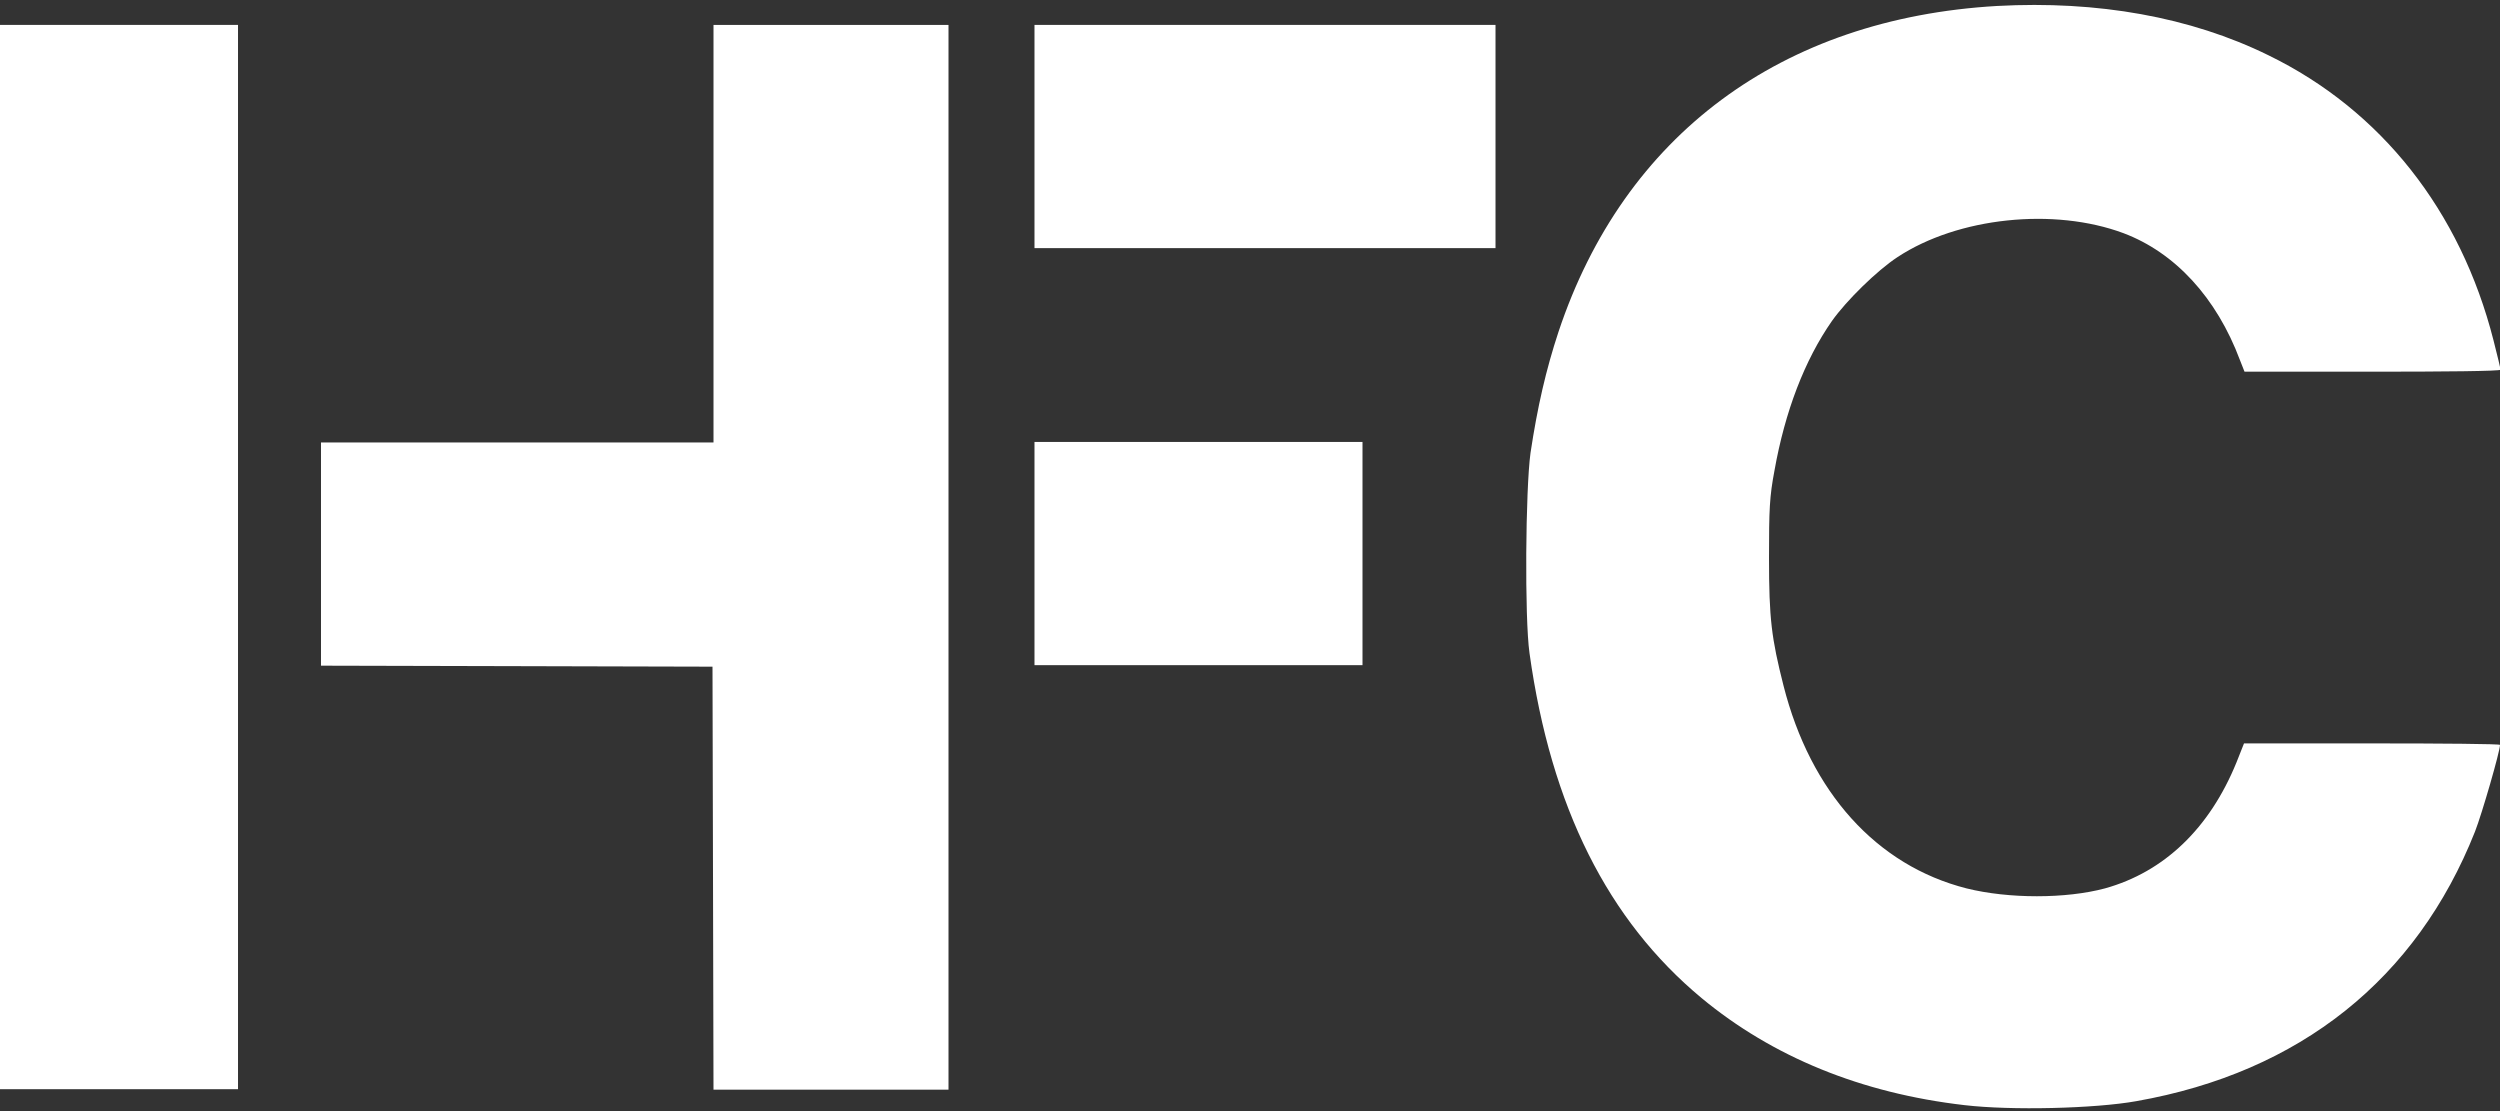 <svg width="108" height="48" viewBox="0 0 108 48" fill="none" xmlns="http://www.w3.org/2000/svg">
<rect x="0" y="0" width="108" height="48" fill="#333333" stroke="none"/>
<g clip-path="url(#clip0_302_1139)">
<path d="M86.271 0.258C76.961 0.796 70.157 5.833 67.327 14.335C66.787 15.971 66.42 17.564 66.118 19.566C65.902 21.137 65.859 26.691 66.075 28.219C67.003 34.87 69.466 39.756 73.505 43.114C76.572 45.654 80.395 47.225 84.867 47.742C86.875 47.978 90.504 47.892 92.297 47.569C99.36 46.321 104.393 42.296 106.92 35.925C107.223 35.15 108 32.459 108 32.179C108 32.136 105.516 32.115 102.471 32.115H96.941L96.617 32.933C95.451 35.795 93.485 37.668 90.936 38.378C89.251 38.831 86.767 38.831 84.953 38.378C81.065 37.388 78.214 34.224 77.047 29.618C76.529 27.573 76.421 26.734 76.421 24.108C76.421 21.998 76.443 21.46 76.659 20.319C77.112 17.779 77.955 15.562 79.143 13.862C79.769 12.979 81.087 11.688 81.972 11.107C84.586 9.385 88.733 8.954 91.735 10.073C93.96 10.913 95.753 12.85 96.768 15.562L96.963 16.057H102.492C105.538 16.057 108.022 16.036 108.022 15.971C108.022 15.928 107.892 15.369 107.719 14.701C106.294 9.105 102.859 4.757 97.999 2.389C94.63 0.732 90.612 0.021 86.271 0.258Z" fill="white"/>
<path d="M0 24.064V47.053H5.141H10.282V24.064V1.076H5.141H0V24.064Z" fill="white"/>
<path d="M30.823 10.095V19.114H22.356H13.867V23.935V28.757L22.334 28.778L30.78 28.8L30.802 37.926L30.823 47.074H35.899H40.975V24.064V1.076H35.899H30.823V10.095Z" fill="white"/>
<path d="M44.69 5.898V10.719H54.648H64.606V5.898V1.076H54.648H44.69V5.898Z" fill="white"/>
<path d="M44.69 23.914V28.735H51.775H58.86V23.914V19.092H51.775H44.69V23.914Z" fill="white"/>
</g>
<defs>
<clipPath id="clip0_302_1139">
<rect width="108" height="48" fill="white"/>
</clipPath>
</defs>
</svg>
